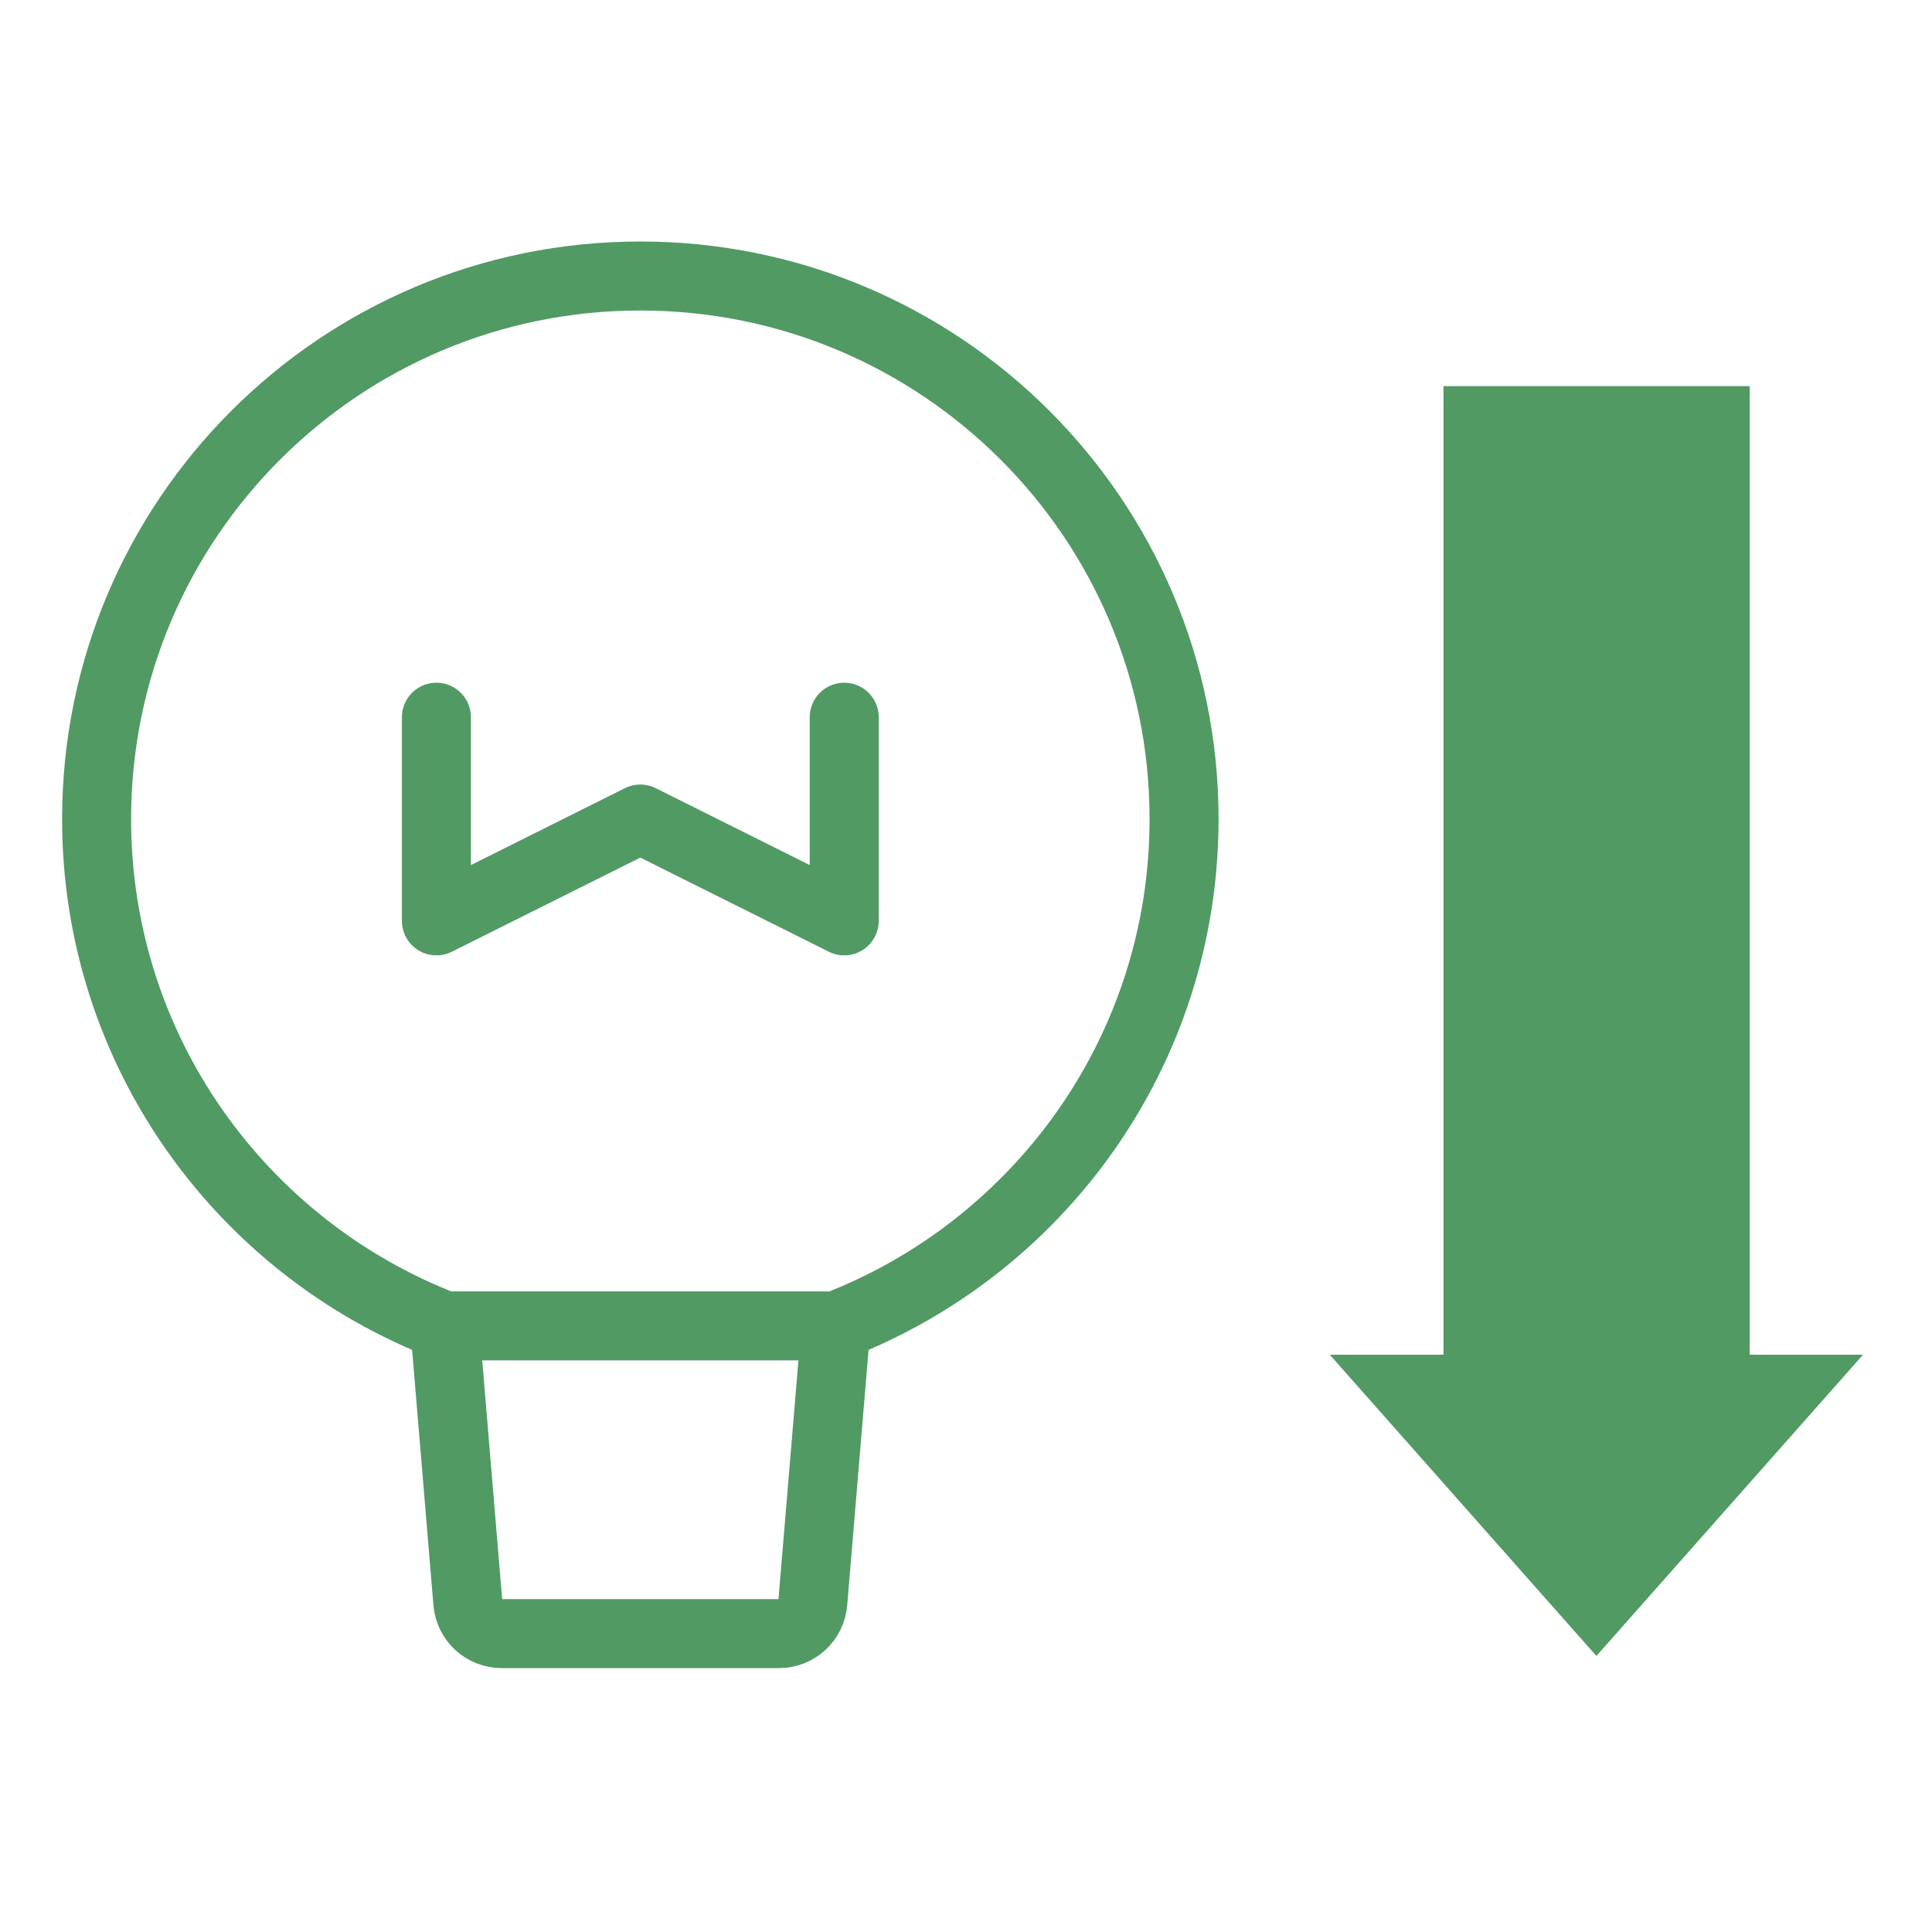 <svg width="70" height="70" viewBox="0 0 70 70" fill="none" xmlns="http://www.w3.org/2000/svg">
<path d="M63.396 49.084V13.99H52.301V49.084H48.18L57.841 59.999L67.501 49.084H63.396Z" fill="#519A64"/>
<path d="M42.901 29.676C42.901 38.048 37.666 45.197 30.288 48.04H16.113C8.735 45.197 3.5 38.048 3.5 29.676C3.5 18.808 12.32 10 23.201 10C34.082 10 42.901 18.808 42.901 29.676Z" stroke="#519A64" stroke-width="2.5" stroke-linecap="round" stroke-linejoin="round"/>
<path d="M30.288 48.04L29.45 58.062C29.424 58.37 29.284 58.656 29.057 58.864C28.83 59.073 28.532 59.189 28.224 59.189H18.177C17.868 59.189 17.57 59.073 17.343 58.864C17.116 58.655 16.976 58.369 16.95 58.061L16.113 48.039M15.812 25.986V33.365L23.2 29.675L30.588 33.365V25.986" stroke="#519A64" stroke-width="2.5" stroke-linecap="round" stroke-linejoin="round"/>
</svg>
